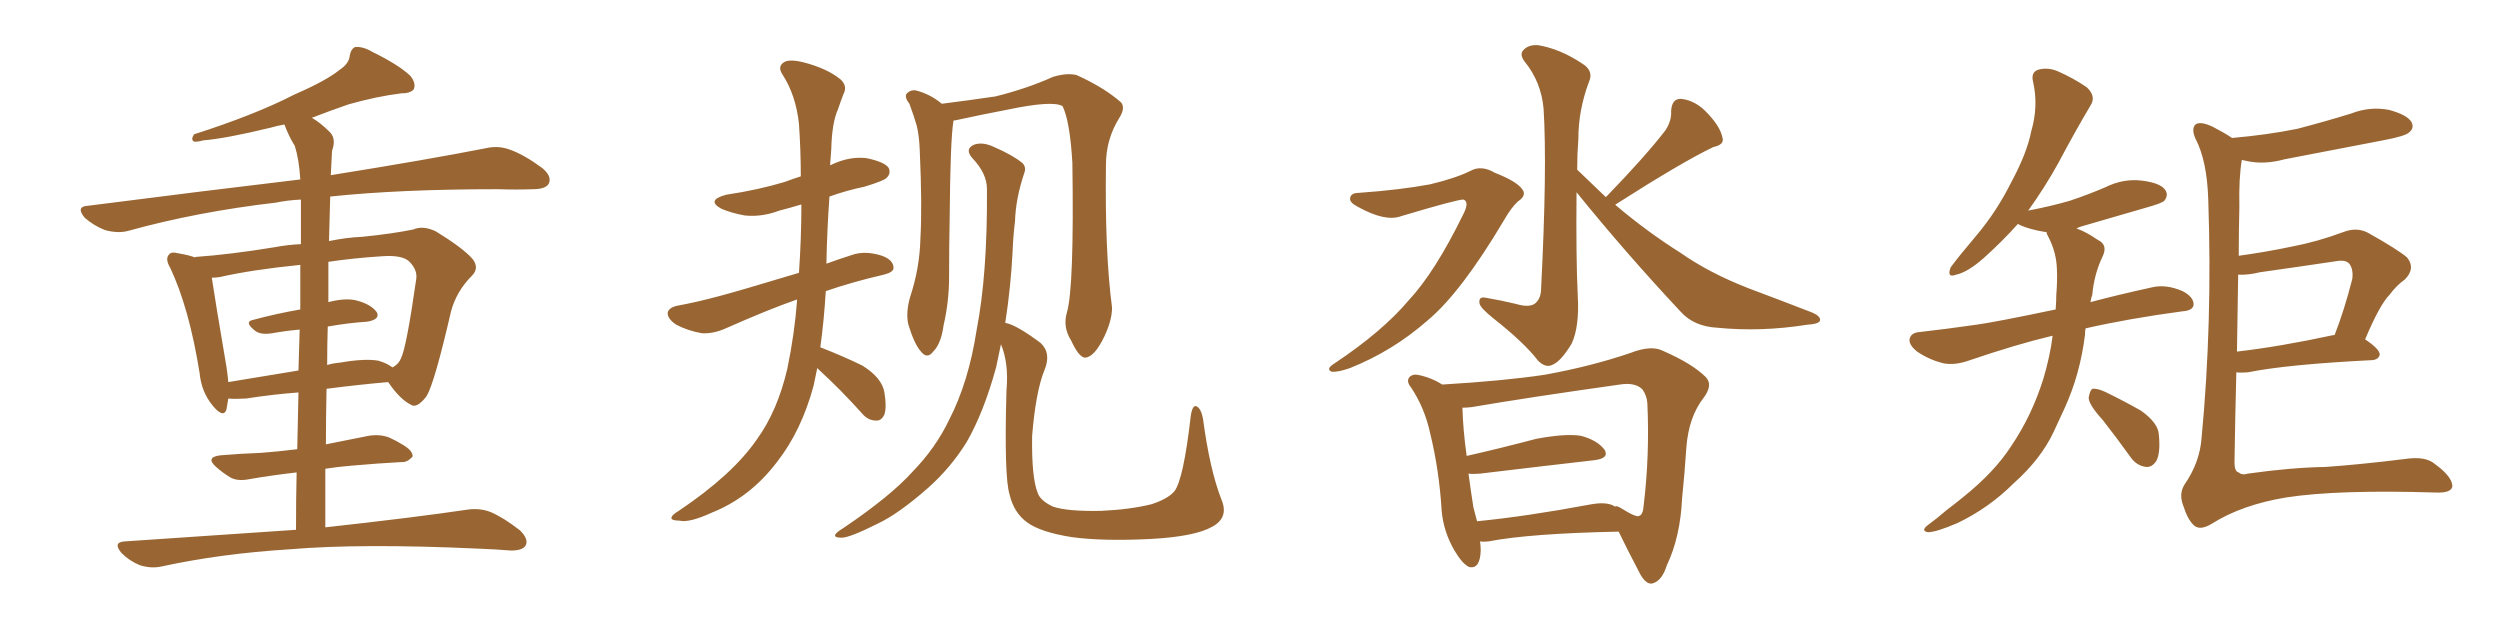 <svg xmlns="http://www.w3.org/2000/svg" xmlns:xlink="http://www.w3.org/1999/xlink" width="600" height="150"><path fill="#996633" padding="10" d="M78.08 126.56L78.08 126.56Q99.32 124.22 112.21 122.31L112.21 122.31Q115.14 121.88 117.77 122.90L117.77 122.90Q120.85 124.22 124.80 127.29L124.80 127.29Q127.00 129.49 126.12 130.96L126.12 130.96Q125.39 132.13 122.61 132.13L122.61 132.13Q119.09 131.84 115.14 131.69L115.14 131.69Q86.72 130.37 69.43 131.84L69.43 131.84Q53.03 132.86 38.82 135.94L38.82 135.94Q36.33 136.52 33.54 135.64L33.54 135.64Q31.05 134.62 29.15 132.71L29.15 132.71Q26.95 130.08 30.03 129.93L30.03 129.93Q52.00 128.47 71.04 127.15L71.04 127.15Q71.04 119.68 71.19 113.38L71.19 113.38Q64.89 114.11 59.91 114.99L59.91 114.99Q56.98 115.58 55.22 114.55L55.22 114.55Q53.32 113.38 51.86 112.06L51.86 112.06Q49.22 109.72 52.88 109.28L52.88 109.28Q58.01 108.84 62.55 108.69L62.55 108.69Q66.50 108.40 71.34 107.81L71.34 107.81Q71.48 100.49 71.63 94.19L71.63 94.19Q65.63 94.63 59.03 95.65L59.03 95.65Q56.25 95.80 54.79 95.65L54.79 95.65Q54.49 97.27 54.35 98.29L54.35 98.29Q53.61 100.49 50.98 97.27L50.98 97.27Q48.34 94.04 47.90 89.50L47.90 89.50Q45.41 73.97 40.87 64.31L40.87 64.31Q39.55 62.11 40.58 61.08L40.58 61.08Q41.02 60.35 42.77 60.79L42.77 60.79Q45.41 61.23 46.88 61.82L46.88 61.82Q46.73 61.67 46.88 61.67L46.88 61.67Q55.22 61.08 65.92 59.33L65.92 59.33Q68.99 58.74 72.22 58.59L72.22 58.59Q72.22 50.68 72.22 47.90L72.22 47.90Q68.99 48.05 66.21 48.63L66.21 48.63Q47.31 50.83 30.91 55.37L30.91 55.37Q28.42 56.10 25.20 55.22L25.20 55.22Q22.56 54.20 20.36 52.29L20.36 52.29Q18.02 49.51 21.24 49.37L21.24 49.37Q48.63 45.85 72.07 43.07L72.07 43.07Q71.78 38.23 70.75 35.01L70.75 35.01Q69.29 32.67 68.26 29.88L68.26 29.88Q66.50 30.18 65.04 30.62L65.04 30.62Q54.20 33.25 48.78 33.69L48.78 33.69Q47.17 34.13 46.58 33.98L46.58 33.98Q45.70 33.54 46.58 32.23L46.58 32.23Q61.23 27.54 70.61 22.71L70.61 22.71Q78.37 19.34 81.59 16.70L81.59 16.70Q83.79 15.23 83.94 13.33L83.94 13.33Q84.23 11.72 85.25 11.28L85.25 11.28Q87.16 11.13 89.36 12.45L89.36 12.45Q95.65 15.53 98.44 18.16L98.44 18.16Q99.90 19.92 99.32 21.39L99.32 21.39Q98.58 22.41 96.24 22.41L96.24 22.41Q90.38 23.14 83.64 25.05L83.64 25.05Q79.39 26.51 74.85 28.27L74.85 28.27Q76.90 29.44 79.25 31.79L79.25 31.79Q80.71 33.40 79.69 36.18L79.69 36.18Q79.54 38.82 79.39 42.04L79.39 42.04Q102.25 38.38 116.46 35.60L116.46 35.60Q119.53 34.86 122.31 35.89L122.31 35.89Q125.68 37.06 130.08 40.28L130.08 40.28Q132.57 42.33 131.69 44.09L131.69 44.09Q130.96 45.41 127.88 45.41L127.88 45.41Q123.93 45.56 119.38 45.41L119.38 45.41Q95.95 45.41 79.25 47.17L79.25 47.17Q79.10 52.44 78.96 57.86L78.96 57.86Q83.20 56.98 86.87 56.84L86.87 56.84Q94.19 56.10 99.17 55.08L99.17 55.08Q101.51 54.05 104.59 55.52L104.59 55.52Q111.04 59.47 113.38 62.11L113.38 62.11Q115.14 64.31 113.23 66.21L113.23 66.21Q109.57 69.87 108.25 74.71L108.25 74.71L108.25 74.71Q104.30 91.85 102.39 95.07L102.39 95.07Q100.05 98.14 98.58 97.12L98.58 97.12Q95.95 95.80 93.16 91.70L93.16 91.70Q86.28 92.29 78.37 93.31L78.37 93.31Q78.22 99.90 78.22 106.64L78.22 106.64Q83.20 105.62 88.48 104.59L88.48 104.59Q91.26 104.15 93.46 105.03L93.46 105.03Q95.36 105.91 96.24 106.49L96.24 106.49Q99.17 108.11 99.02 109.57L99.02 109.57Q97.71 111.04 96.39 110.89L96.39 110.89Q90.97 111.18 84.23 111.77L84.23 111.77Q80.86 112.06 78.08 112.50L78.08 112.50Q78.08 119.38 78.08 126.56ZM72.07 74.27L72.07 74.27Q72.07 68.12 72.07 63.57L72.07 63.57Q60.35 64.75 52.73 66.50L52.73 66.50Q51.71 66.65 50.83 66.65L50.83 66.65Q51.56 71.63 54.35 88.04L54.35 88.04Q54.64 89.94 54.79 91.70L54.79 91.70Q62.70 90.38 71.63 88.92L71.63 88.92Q71.78 83.64 71.92 79.10L71.92 79.10Q68.55 79.39 65.33 79.98L65.33 79.98Q62.55 80.42 61.23 79.39L61.23 79.39Q58.45 77.20 60.79 76.76L60.79 76.76Q66.21 75.29 72.07 74.27ZM78.66 78.37L78.66 78.37L78.66 78.37Q78.52 82.76 78.52 87.60L78.52 87.60Q79.98 87.16 81.74 87.01L81.74 87.01Q87.60 85.99 90.82 86.57L90.82 86.57Q92.87 87.16 94.19 88.18L94.19 88.18Q95.65 87.45 96.24 85.99L96.24 85.99Q97.56 83.35 99.90 66.94L99.90 66.94Q100.20 64.89 98.44 62.99L98.44 62.99Q96.83 61.08 91.41 61.52L91.41 61.52Q84.67 61.96 78.81 62.84L78.81 62.84Q78.81 67.53 78.81 72.51L78.81 72.51Q82.76 71.48 85.40 72.07L85.40 72.07Q88.92 72.95 90.38 74.85L90.38 74.85Q91.41 76.61 88.18 77.20L88.18 77.20Q83.64 77.49 78.66 78.37ZM196.14 88.33L196.14 88.33Q195.70 90.38 195.26 92.58L195.26 92.58Q192.33 103.42 186.47 110.89L186.47 110.89Q180.03 119.38 170.80 123.05L170.80 123.05Q165.38 125.54 163.04 124.95L163.04 124.95Q161.28 124.95 161.13 124.37L161.13 124.37Q161.13 123.63 162.89 122.61L162.89 122.61Q175.78 113.96 181.64 105.47L181.64 105.47Q186.62 98.58 188.96 88.48L188.96 88.48Q190.72 79.98 191.31 71.92L191.31 71.92Q191.16 71.92 191.16 71.92L191.16 71.92Q184.42 74.27 174.17 78.81L174.17 78.81Q171.24 80.13 168.46 79.98L168.46 79.98Q165.09 79.39 162.30 77.93L162.30 77.93Q160.11 76.46 160.25 75L160.25 75Q160.55 73.83 162.45 73.39L162.45 73.39Q167.29 72.51 172.71 71.04L172.71 71.04Q176.66 70.02 191.75 65.48L191.75 65.48Q192.33 57.13 192.33 49.07L192.33 49.07Q189.40 49.95 187.06 50.54L187.06 50.54Q182.81 52.15 178.71 51.71L178.71 51.71Q175.49 51.12 173.14 50.10L173.14 50.10Q169.34 48.05 174.32 46.73L174.32 46.73Q182.08 45.56 188.38 43.65L188.38 43.65Q190.28 42.92 192.19 42.33L192.19 42.33Q192.19 36.04 191.75 29.74L191.75 29.74Q191.02 22.85 187.79 17.87L187.79 17.87Q186.62 16.11 187.94 15.09L187.94 15.09Q189.11 14.06 192.77 14.94L192.77 14.94Q198.49 16.41 201.71 19.04L201.71 19.04Q203.47 20.65 202.44 22.56L202.44 22.56Q201.71 24.46 201.12 26.22L201.12 26.22Q199.66 29.44 199.51 35.74L199.51 35.74Q199.37 37.79 199.22 39.70L199.22 39.70Q199.37 39.55 199.51 39.55L199.51 39.55Q203.76 37.50 207.86 37.94L207.86 37.94Q212.26 38.82 213.28 40.28L213.28 40.28Q213.87 41.60 212.84 42.63L212.84 42.63Q212.26 43.36 207.42 44.82L207.42 44.82Q203.17 45.70 199.07 47.17L199.07 47.17Q198.49 55.22 198.34 63.28L198.34 63.28Q201.12 62.26 204.35 61.23L204.35 61.23Q207.57 60.06 211.67 61.38L211.67 61.38Q214.45 62.40 214.45 64.31L214.45 64.31Q214.45 65.33 212.11 65.92L212.11 65.92Q204.49 67.68 198.19 69.87L198.19 69.87Q197.75 77.05 196.88 83.35L196.88 83.35Q202.15 85.40 206.98 87.74L206.98 87.74Q211.67 90.67 212.26 94.19L212.26 94.19Q212.84 97.71 212.26 99.46L212.26 99.46Q211.52 101.07 210.21 100.93L210.21 100.93Q208.30 100.93 206.84 99.17L206.84 99.17Q201.71 93.46 196.73 88.92L196.73 88.92Q196.29 88.48 196.14 88.33ZM256.05 75L256.05 75Q257.81 69.14 257.37 39.11L257.37 39.11Q256.79 29.15 255.03 25.49L255.03 25.49L255.03 25.49Q252.69 24.02 241.55 26.37L241.55 26.37Q236.13 27.39 229.39 28.86L229.39 28.86Q228.96 28.86 228.81 29.00L228.81 29.00Q228.81 29.00 228.81 29.15L228.81 29.15Q228.08 33.69 227.93 51.71L227.93 51.71Q227.78 59.03 227.78 66.50L227.78 66.50Q227.78 72.36 226.46 78.08L226.46 78.08Q225.88 82.47 223.97 84.38L223.97 84.38Q222.51 86.28 221.04 84.38L221.04 84.38Q219.43 82.62 217.97 77.78L217.97 77.78Q217.38 75 218.41 71.34L218.41 71.34Q220.75 64.31 220.90 57.13L220.90 57.13Q221.34 49.66 220.75 36.33L220.75 36.33Q220.61 32.52 220.02 30.18L220.02 30.18Q219.29 27.69 218.26 24.90L218.26 24.90Q217.09 23.44 217.53 22.56L217.53 22.56Q218.41 21.53 219.73 21.68L219.73 21.68Q223.24 22.56 226.03 24.90L226.03 24.90Q231.88 24.17 238.92 23.14L238.92 23.14Q246.53 21.24 252.69 18.46L252.69 18.46Q256.05 17.43 258.40 18.02L258.40 18.02Q265.14 21.09 269.09 24.61L269.09 24.61Q270.12 25.93 268.65 28.27L268.65 28.27Q265.43 33.40 265.43 39.55L265.43 39.55Q265.14 60.50 266.89 73.83L266.89 73.83L266.89 73.83Q266.89 76.90 264.99 80.86L264.99 80.86Q262.65 85.69 260.45 85.84L260.45 85.84Q258.98 85.84 257.08 81.74L257.08 81.74Q255.03 78.52 256.05 75ZM293.12 119.82L293.12 119.82L293.12 119.82Q295.02 124.22 290.92 126.42L290.92 126.42Q286.82 128.76 276.27 129.35L276.27 129.35Q264.70 129.93 257.23 128.91L257.23 128.91Q249.76 127.73 246.53 125.39L246.53 125.39Q243.31 123.05 242.29 118.65L242.29 118.65Q240.97 114.40 241.55 93.75L241.55 93.75Q242.14 87.16 240.23 82.62L240.23 82.62Q239.65 85.40 239.06 88.18L239.06 88.18Q236.13 98.88 232.03 106.05L232.03 106.05Q228.22 112.21 222.80 117.04L222.80 117.04Q215.63 123.34 210.64 125.68L210.64 125.68Q203.91 129.05 202.00 129.05L202.00 129.05Q199.95 129.05 200.54 128.17L200.54 128.17Q200.98 127.59 202.44 126.71L202.44 126.71Q213.72 119.09 218.99 113.23L218.99 113.23Q224.56 107.52 227.78 100.78L227.78 100.78Q232.47 91.70 234.38 79.25L234.38 79.25Q237.01 65.77 236.87 45.41L236.87 45.41Q236.87 41.60 233.35 37.94L233.35 37.94Q231.45 35.74 233.79 34.72L233.79 34.72Q235.84 33.98 238.62 35.30L238.62 35.30Q243.02 37.21 245.36 39.11L245.36 39.11Q246.39 40.14 245.80 41.60L245.80 41.60Q243.75 47.75 243.60 53.17L243.60 53.17Q243.16 56.54 243.02 60.50L243.02 60.50Q242.58 68.99 241.26 77.49L241.26 77.49Q243.90 77.93 249.76 82.32L249.76 82.32Q252.39 84.81 250.63 88.92L250.63 88.92Q248.58 94.04 247.71 104.59L247.71 104.59Q247.56 114.55 249.02 118.21L249.02 118.21Q249.61 120.12 252.69 121.58L252.69 121.58Q256.05 122.75 264.11 122.61L264.11 122.61Q271.14 122.31 276.42 121.00L276.42 121.00Q280.37 119.68 281.84 117.92L281.84 117.92Q284.03 115.14 285.79 99.76L285.79 99.76Q286.23 96.97 287.26 97.56L287.26 97.56Q288.28 98.14 288.72 100.49L288.72 100.49Q290.33 112.65 293.12 119.82ZM326.07 46.29L326.07 46.29Q336.18 45.56 343.21 44.24L343.21 44.24Q349.37 42.77 352.88 41.02L352.88 41.02Q355.52 39.55 358.74 41.46L358.74 41.46Q364.01 43.51 365.33 45.41L365.33 45.41Q366.50 46.88 364.31 48.34L364.31 48.34Q362.70 49.80 360.94 52.88L360.94 52.88Q350.68 70.17 342.63 76.90L342.63 76.90Q334.28 84.23 324.02 88.33L324.02 88.33Q321.09 89.36 319.63 89.21L319.63 89.21Q318.02 88.62 320.36 87.16L320.36 87.16Q331.79 79.54 338.09 72.07L338.09 72.07Q344.38 65.33 351.12 51.56L351.12 51.56Q352.73 48.49 351.27 47.90L351.27 47.90Q350.10 47.75 336.33 51.86L336.33 51.86Q332.52 53.32 325.93 49.66L325.93 49.66Q323.88 48.63 324.02 47.61L324.02 47.61Q324.17 46.29 326.07 46.29ZM385.40 47.31L385.40 47.31Q385.40 47.17 385.55 47.17L385.55 47.17Q394.92 37.50 399.76 31.20L399.76 31.20Q401.22 28.86 401.07 26.66L401.07 26.66Q401.22 23.58 403.56 23.73L403.56 23.73Q407.08 24.17 409.86 27.25L409.86 27.25Q412.79 30.32 413.38 32.96L413.38 32.96Q413.96 34.72 411.18 35.30L411.18 35.30Q403.56 38.96 387.74 49.07L387.74 49.07Q387.60 49.07 387.74 49.22L387.74 49.22Q395.36 55.66 403.27 60.64L403.27 60.64Q410.16 65.48 419.53 69.14L419.53 69.14Q427.73 72.22 434.91 75L434.91 75Q436.96 75.88 436.82 76.90L436.82 76.90Q436.52 77.78 433.74 77.93L433.74 77.93Q422.75 79.69 412.21 78.66L412.21 78.66Q406.49 78.37 403.27 74.71L403.27 74.71Q390.23 60.79 378.37 46.14L378.37 46.14Q378.22 61.96 378.66 70.90L378.66 70.90Q379.10 78.37 377.20 82.47L377.20 82.47Q374.71 86.57 372.80 87.45L372.80 87.45Q371.04 88.48 369.14 86.57L369.14 86.57Q365.77 82.18 358.30 76.32L358.30 76.32Q355.22 73.83 355.08 72.80L355.08 72.80Q354.79 71.04 356.69 71.48L356.69 71.48Q360.21 72.07 363.87 72.95L363.87 72.95Q366.80 73.83 368.26 72.95L368.26 72.95Q369.87 71.78 369.87 69.14L369.87 69.14Q371.34 40.28 370.46 26.07L370.46 26.07Q369.87 19.63 365.92 14.79L365.92 14.79Q364.60 13.04 365.63 12.01L365.63 12.01Q366.80 10.69 369.14 10.84L369.14 10.84Q374.41 11.72 379.69 15.23L379.69 15.23Q382.62 16.99 381.30 19.78L381.30 19.78Q378.81 26.51 378.81 33.25L378.81 33.25Q378.52 37.06 378.52 40.72L378.52 40.72Q380.86 42.92 385.40 47.31ZM355.22 129.93L355.22 129.93Q355.37 131.10 355.37 132.13L355.37 132.13Q355.22 136.67 352.59 136.08L352.59 136.08Q350.98 135.35 349.07 132.13L349.07 132.13Q346.44 127.59 346.00 122.61L346.00 122.61Q345.41 112.79 343.21 103.86L343.21 103.86Q341.89 97.85 338.67 93.02L338.67 93.02Q337.35 91.41 338.38 90.38L338.38 90.38Q339.11 89.79 340.14 89.94L340.14 89.94Q343.36 90.53 346.14 92.29L346.14 92.29Q360.94 91.41 370.75 89.94L370.75 89.94Q382.03 87.89 391.41 84.67L391.41 84.67Q396.39 82.76 399.17 84.23L399.17 84.23Q406.20 87.30 409.42 90.53L409.42 90.53Q411.18 92.43 408.84 95.51L408.84 95.51Q405.32 100.05 404.74 107.23L404.74 107.23Q404.30 113.82 403.71 119.53L403.71 119.53Q403.27 128.91 400.05 135.64L400.05 135.64Q398.88 139.45 396.53 140.04L396.53 140.04Q395.07 140.33 393.60 137.70L393.60 137.70Q390.23 131.25 388.48 127.59L388.48 127.59Q367.09 128.03 357.28 129.93L357.28 129.93Q356.10 130.08 355.22 129.93ZM381.30 121.14L381.30 121.14L381.30 121.14Q385.69 120.26 387.60 121.58L387.60 121.58Q387.89 121.29 388.92 121.88L388.92 121.88Q392.87 124.37 393.46 123.78L393.46 123.78Q394.34 123.49 394.48 121.29L394.48 121.29Q395.95 109.13 395.36 96.68L395.36 96.68Q395.21 94.92 394.19 93.46L394.19 93.46Q392.43 91.70 388.77 92.29L388.77 92.29Q366.94 95.36 353.17 97.71L353.17 97.71Q352.00 97.85 350.98 97.85L350.98 97.85Q351.12 103.13 352.00 109.42L352.00 109.42Q359.77 107.67 368.70 105.32L368.70 105.32Q375.73 104.00 379.39 104.59L379.39 104.59Q383.35 105.62 385.11 107.96L385.11 107.96Q386.28 110.01 382.62 110.45L382.62 110.45Q371.04 111.77 355.22 113.67L355.22 113.67Q353.47 113.82 352.44 113.67L352.44 113.67Q353.03 118.07 353.61 121.73L353.61 121.73Q354.05 123.34 354.49 125.10L354.49 125.10Q366.36 123.93 381.30 121.14ZM492.63 80.57L492.63 80.57Q483.98 82.62 472.41 86.57L472.41 86.57Q469.04 87.74 466.26 87.16L466.26 87.16Q462.89 86.28 460.11 84.38L460.11 84.38Q457.91 82.62 458.35 81.15L458.35 81.15Q458.79 79.83 460.69 79.69L460.69 79.69Q467.14 78.96 474.32 77.93L474.32 77.93Q478.71 77.34 493.36 74.27L493.36 74.27Q493.51 72.22 493.51 70.75L493.51 70.75Q493.80 67.24 493.65 64.45L493.65 64.45Q493.51 60.50 491.60 56.84L491.60 56.84Q491.16 56.10 491.16 55.66L491.16 55.66Q490.87 55.66 490.72 55.66L490.72 55.66Q487.21 55.08 484.86 54.05L484.86 54.05Q484.42 53.76 484.28 53.76L484.28 53.76Q480.62 57.86 476.22 61.82L476.22 61.82Q472.27 65.33 469.48 65.92L469.48 65.92Q467.14 66.80 468.16 64.16L468.16 64.16Q470.21 61.38 474.32 56.54L474.32 56.54Q479.15 50.83 482.67 43.80L482.67 43.80Q486.47 36.77 487.50 31.49L487.50 31.49Q489.26 25.49 487.94 19.63L487.94 19.63Q487.35 17.29 489.26 16.70L489.26 16.70Q491.60 16.11 493.95 17.14L493.95 17.14Q497.61 18.75 500.83 20.95L500.83 20.95Q503.17 23.14 501.71 25.34L501.71 25.34Q498.05 31.49 494.09 38.96L494.09 38.96Q490.87 44.82 486.77 50.54L486.77 50.54Q492.19 49.51 496.73 48.19L496.73 48.19Q501.12 46.73 505.22 44.97L505.22 44.97Q509.62 42.77 514.16 43.36L514.16 43.36Q518.70 43.95 519.73 45.70L519.73 45.70Q520.46 46.88 519.43 48.19L519.43 48.19Q518.85 48.78 515.19 49.80L515.19 49.80Q507.13 52.15 499.51 54.35L499.51 54.35Q498.78 54.64 498.34 54.79L498.34 54.79Q498.49 54.79 498.63 54.93L498.63 54.93Q500.68 55.66 503.47 57.57L503.47 57.57Q505.96 58.74 504.64 61.52L504.64 61.52Q502.59 65.77 502.15 70.75L502.15 70.75Q501.86 71.48 501.71 72.51L501.71 72.51Q508.30 70.75 516.36 68.99L516.36 68.99Q519.73 68.12 523.83 69.87L523.83 69.87Q526.61 71.34 526.46 73.24L526.46 73.24Q526.17 74.56 523.83 74.71L523.83 74.71Q510.79 76.46 500.54 78.81L500.54 78.81Q500.39 79.54 500.39 80.42L500.39 80.42Q499.22 89.79 495.56 97.85L495.56 97.85Q494.24 100.78 492.92 103.56L492.92 103.56Q489.84 110.16 483.25 116.02L483.25 116.02Q477.39 121.88 469.78 125.54L469.78 125.54Q464.65 127.73 462.74 127.73L462.74 127.73Q460.84 127.44 462.74 125.98L462.74 125.98Q464.94 124.37 467.14 122.46L467.14 122.46Q469.48 120.70 471.24 119.24L471.24 119.24Q478.71 113.23 482.67 107.08L482.67 107.08Q487.65 99.76 490.43 90.82L490.43 90.82Q492.04 85.40 492.63 80.57ZM504.64 100.78L504.64 100.78Q501.42 97.27 501.27 95.51L501.27 95.51Q501.56 93.75 502.15 93.31L502.15 93.31Q503.32 93.16 505.22 94.04L505.22 94.04Q509.77 96.24 513.87 98.58L513.87 98.58Q517.97 101.51 518.12 104.30L518.12 104.30Q518.55 108.69 517.53 110.60L517.53 110.60Q516.50 112.21 515.04 112.06L515.04 112.06Q512.70 111.77 511.23 109.57L511.23 109.57Q507.86 104.88 504.64 100.78ZM536.72 89.36L536.72 89.36Q536.43 100.63 536.28 110.89L536.28 110.89Q536.28 113.23 537.30 113.38L537.30 113.38Q538.04 114.11 539.50 113.67L539.50 113.67Q549.76 112.21 558.25 112.06L558.25 112.06Q566.60 111.47 577.15 110.16L577.15 110.16Q582.13 109.42 584.33 111.33L584.33 111.33Q588.57 114.40 588.57 116.75L588.57 116.75Q588.28 118.36 584.62 118.21L584.62 118.21Q561.04 117.48 548.73 119.38L548.73 119.38Q538.04 121.14 530.86 125.68L530.86 125.68Q528.22 127.29 526.76 126.27L526.76 126.27Q525.15 124.95 524.12 121.73L524.12 121.73Q522.80 118.65 524.27 116.31L524.27 116.31Q527.93 111.04 528.37 105.18L528.37 105.18Q531.01 77.49 529.98 47.90L529.98 47.90Q529.69 38.53 526.90 33.25L526.90 33.25Q525.88 30.91 526.90 29.88L526.90 29.88Q528.08 29.00 531.15 30.47L531.15 30.47Q534.23 32.08 535.69 33.11L535.69 33.11Q544.19 32.37 551.37 30.91L551.37 30.91Q558.11 29.15 564.26 27.25L564.26 27.25Q568.80 25.49 573.34 26.37L573.34 26.37Q577.73 27.54 578.76 29.30L578.76 29.30Q579.49 30.76 578.17 31.79L578.17 31.79Q577.29 32.67 571.88 33.69L571.88 33.69Q559.86 36.04 548.29 38.23L548.29 38.23Q543.46 39.55 539.36 38.67L539.36 38.67Q538.62 38.53 538.04 38.38L538.04 38.38Q537.30 42.63 537.45 49.66L537.45 49.66Q537.30 55.52 537.30 61.38L537.30 61.38Q543.75 60.50 550.05 59.18L550.05 59.18Q556.20 58.01 562.50 55.66L562.50 55.66Q565.58 54.49 568.21 55.81L568.21 55.81Q575.54 59.91 577.73 61.82L577.73 61.82Q579.79 64.45 577.15 67.09L577.15 67.09Q575.24 68.41 573.49 70.75L573.49 70.75Q571.14 73.10 567.63 81.45L567.63 81.45Q571.14 83.79 571.14 85.11L571.14 85.11Q570.85 86.28 569.38 86.43L569.38 86.43Q548.88 87.45 539.50 89.36L539.50 89.36Q537.74 89.50 536.72 89.36ZM560.01 80.42L560.01 80.42L560.01 80.42Q560.16 80.42 560.30 80.42L560.30 80.42Q562.65 74.41 564.55 66.94L564.55 66.94Q564.84 64.60 563.82 63.28L563.82 63.28Q562.94 62.26 560.60 62.70L560.60 62.70Q551.81 64.01 542.43 65.33L542.43 65.33Q539.50 66.06 537.16 65.92L537.16 65.92Q537.01 75.44 536.87 84.38L536.87 84.38Q547.12 83.20 560.01 80.42Z"/></svg>